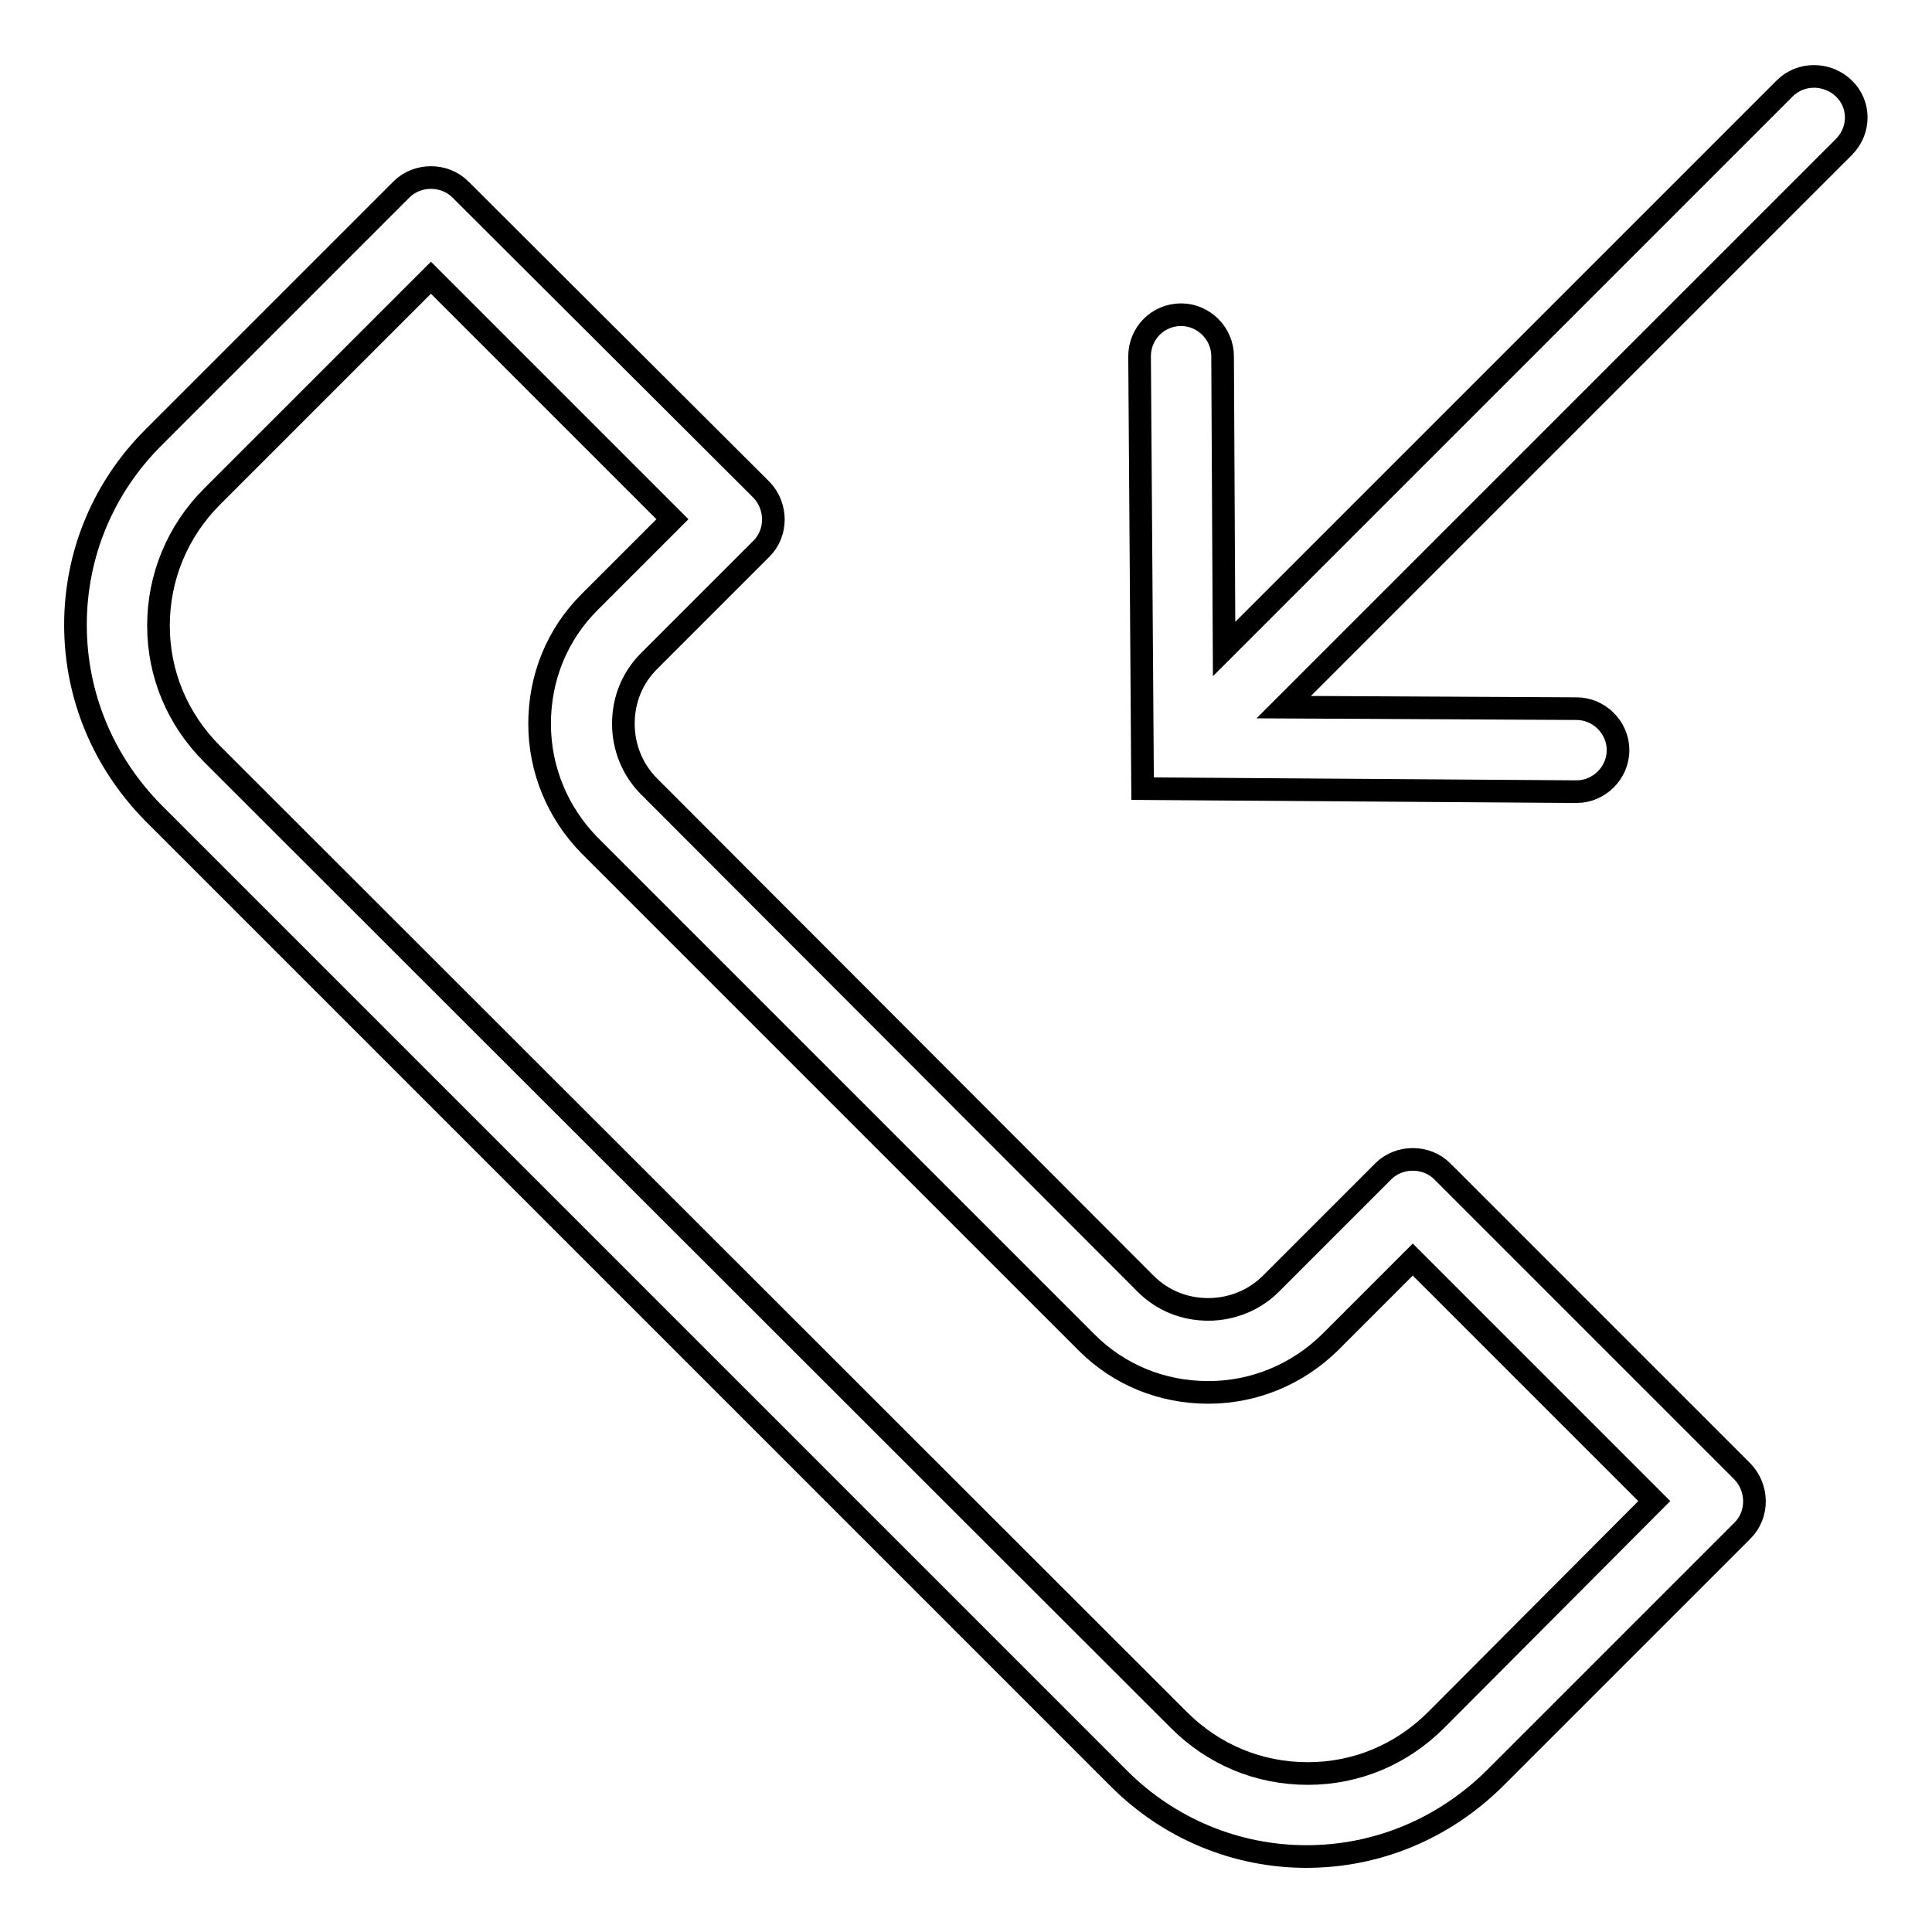 <?xml version="1.0" encoding="utf-8"?>
<!-- Svg Vector Icons : http://www.onlinewebfonts.com/icon -->
<!DOCTYPE svg PUBLIC "-//W3C//DTD SVG 1.1//EN" "http://www.w3.org/Graphics/SVG/1.1/DTD/svg11.dtd">
<svg version="1.1" xmlns="http://www.w3.org/2000/svg" xmlns:xlink="http://www.w3.org/1999/xlink" x="0px" y="0px" viewBox="0 0 256 256" enable-background="new 0 0 256 256" xml:space="preserve">
<g><g><path stroke-width="3" fill-opacity="0" stroke="#000000"  d="M244.4,19.4l-74.3,74.3l38.8,0.2c3,0,5.5,2.5,5.5,5.5c0,3-2.5,5.5-5.5,5.5h0l-57.5-0.4L151,47.2c0-3,2.4-5.5,5.5-5.5h0c3,0,5.5,2.5,5.5,5.5l0.2,38.8l74.3-74.3c2.1-2.1,5.6-2.1,7.8,0C246.5,13.8,246.5,17.2,244.4,19.4z M190.3,227.9c-4.6,4.6-10.6,7.1-17,7.1c-6.5,0-12.5-2.5-17.1-7.1L28.1,99.9c-4.6-4.6-7.1-10.6-7.1-17c0-6.4,2.5-12.5,7.1-17.1l29-29l32,32l-11,11c-4.3,4.3-6.6,10-6.6,16.1c0,6.1,2.4,11.8,6.6,16.1l65.9,65.9c4.3,4.3,10,6.6,16.1,6.6s11.8-2.4,16.1-6.6l11-11l32,32L190.3,227.9z M191.1,155.2c-2.1-2.1-5.7-2.1-7.8,0l-14.9,14.9c-2.2,2.2-5.2,3.4-8.3,3.4c-3.2,0-6.1-1.2-8.3-3.4l-65.8-65.9c-2.2-2.2-3.4-5.2-3.4-8.3c0-3.2,1.2-6.1,3.4-8.3l14.9-14.9c2.1-2.1,2.1-5.6,0-7.8L61,25.1c-2.1-2.1-5.7-2.1-7.8,0L20.3,58C13.7,64.6,10,73.4,10,82.8c0,9.4,3.7,18.2,10.3,24.9l128,128c6.6,6.6,15.5,10.3,24.8,10.3c9.4,0,18.2-3.7,24.9-10.3l32.9-32.9c2.1-2.1,2.1-5.6,0-7.8L191.1,155.2z"/></g></g>
</svg>